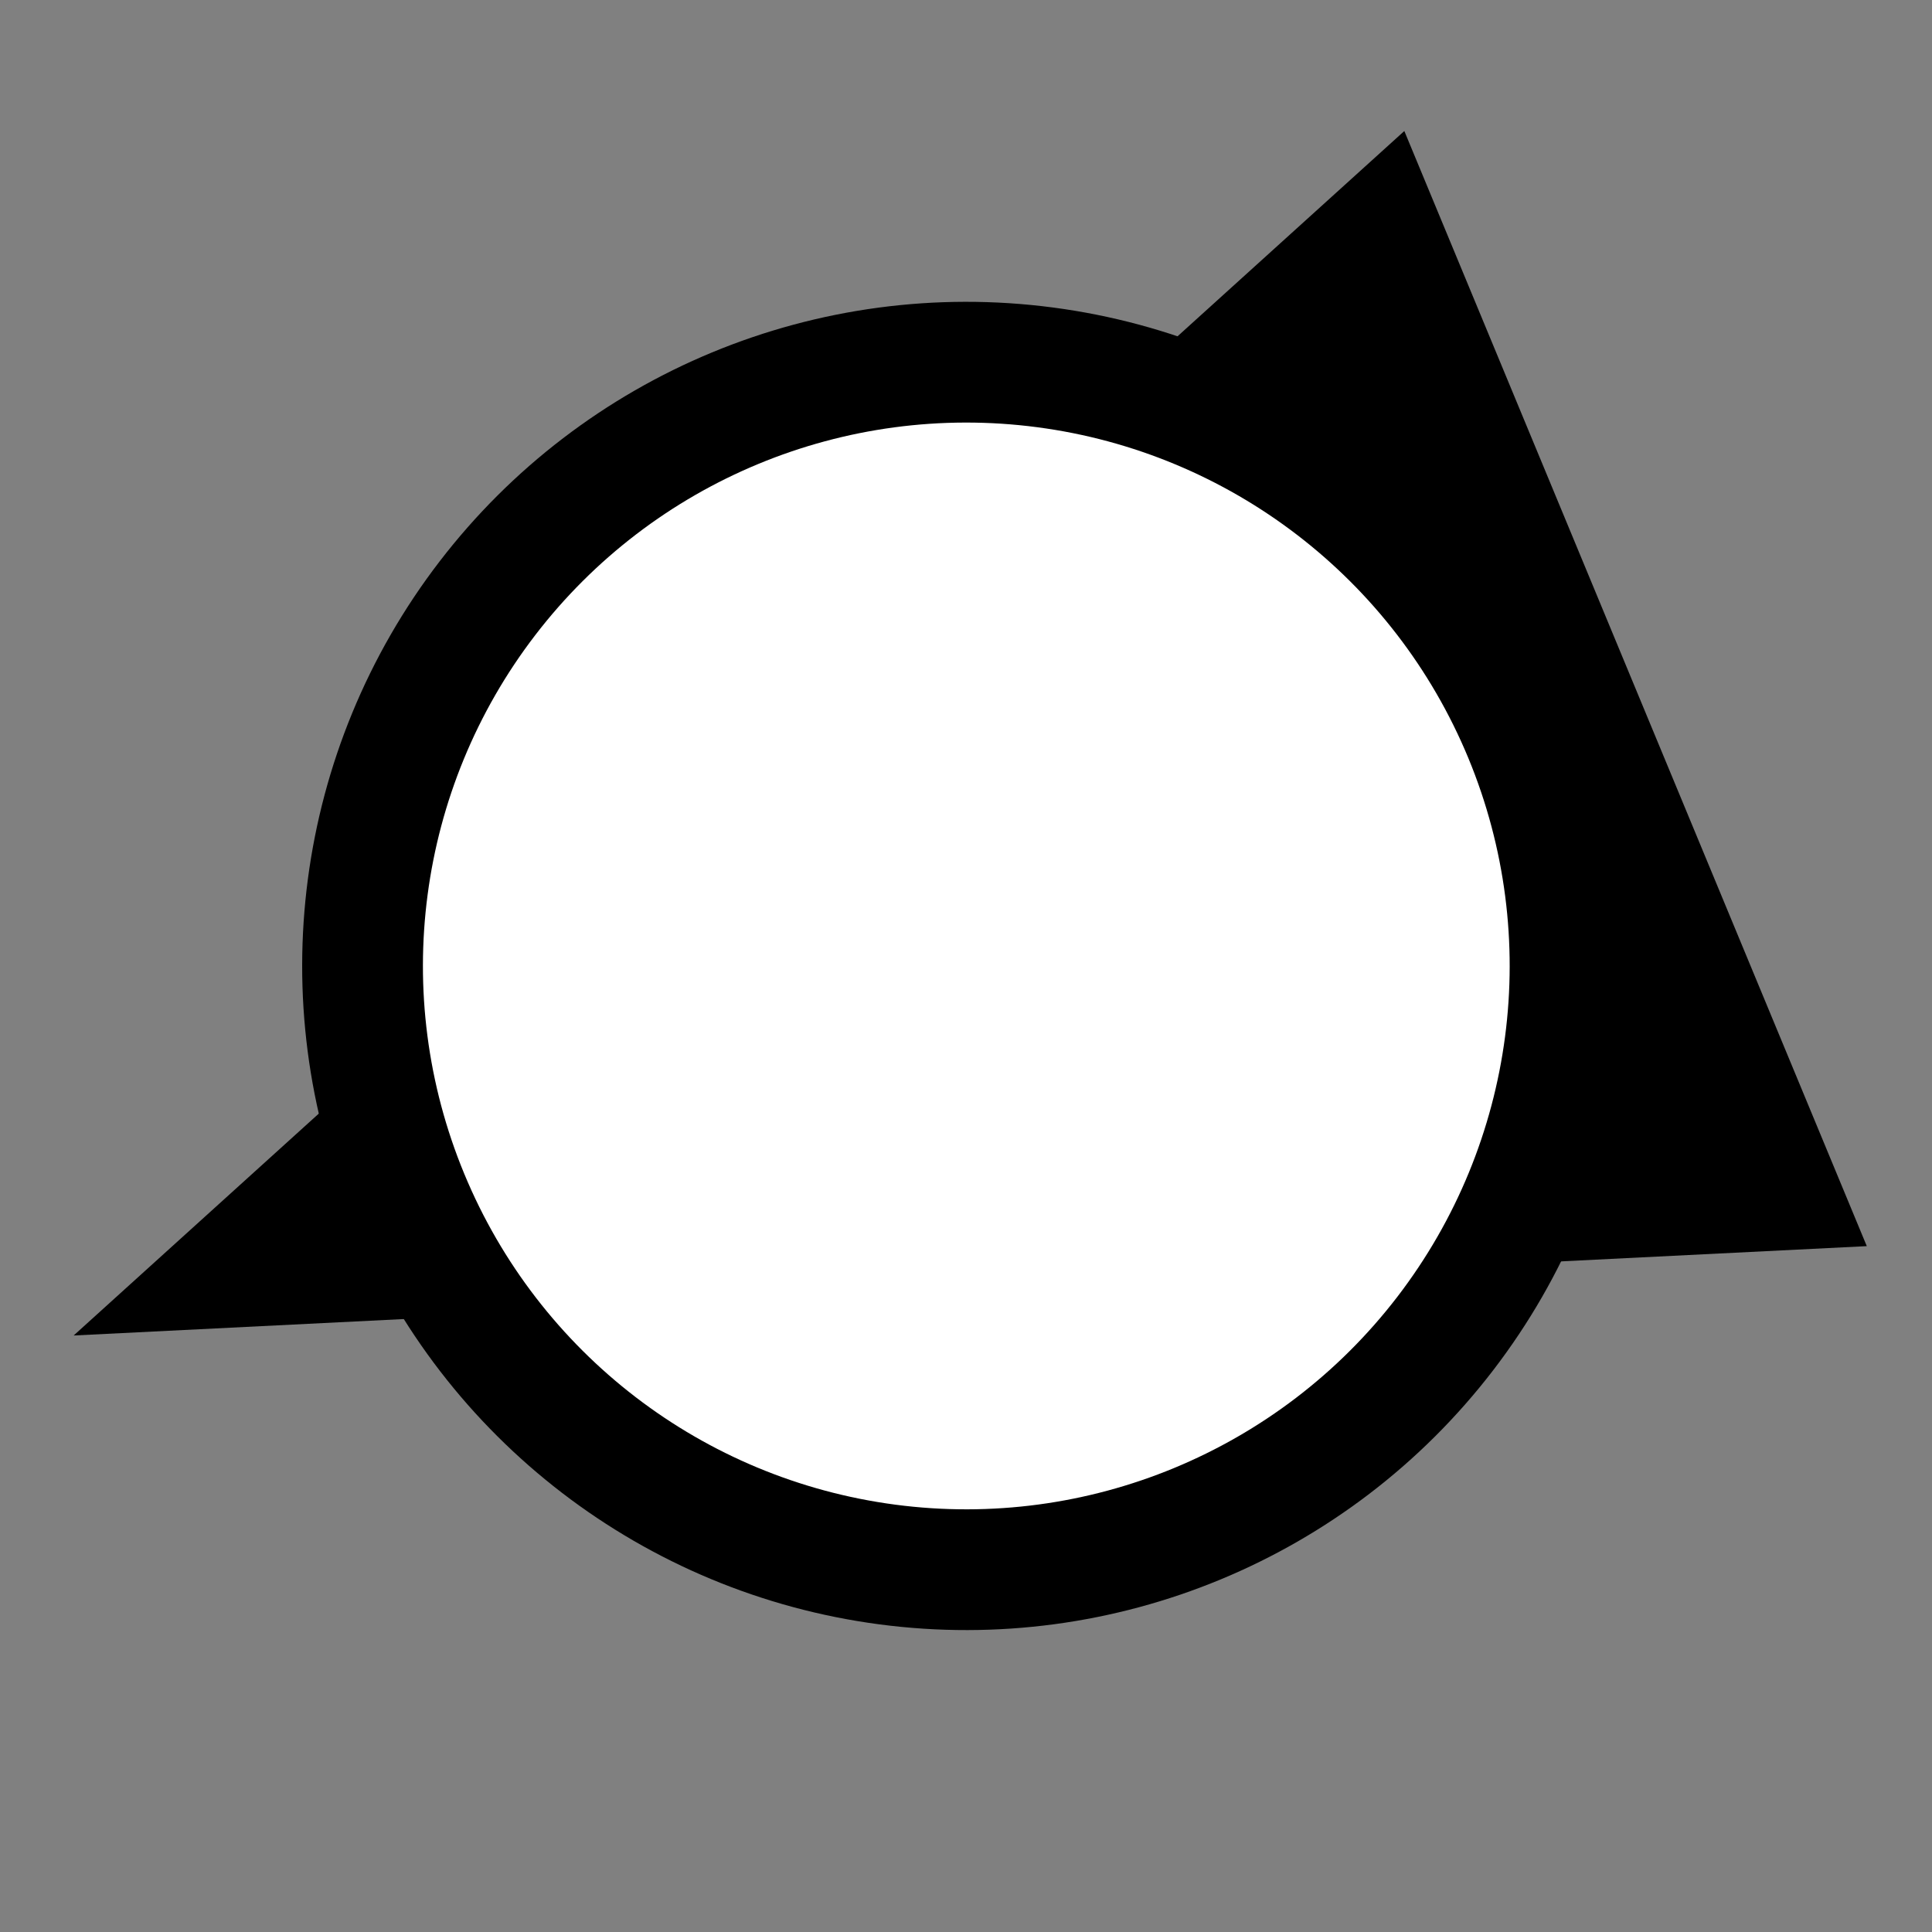 <svg xmlns="http://www.w3.org/2000/svg" viewBox="0 0 32 32"><rect x="0" y="0" width="32" height="32" fill="#808080" stroke="none"/><defs><style>.cls-1{fill:#fff;}</style></defs><title>ONO</title><g id="icons-------------"><polygon points="1.22 22.12 30.92 20.64 23.26 2.17 1.22 22.12"/><circle cx="16" cy="16" r="11" transform="translate(-4.9 7.34) rotate(-22.5)"/><circle class="cls-1" cx="16" cy="16" r="9" transform="translate(-4.9 7.34) rotate(-22.5)"/></g></svg>